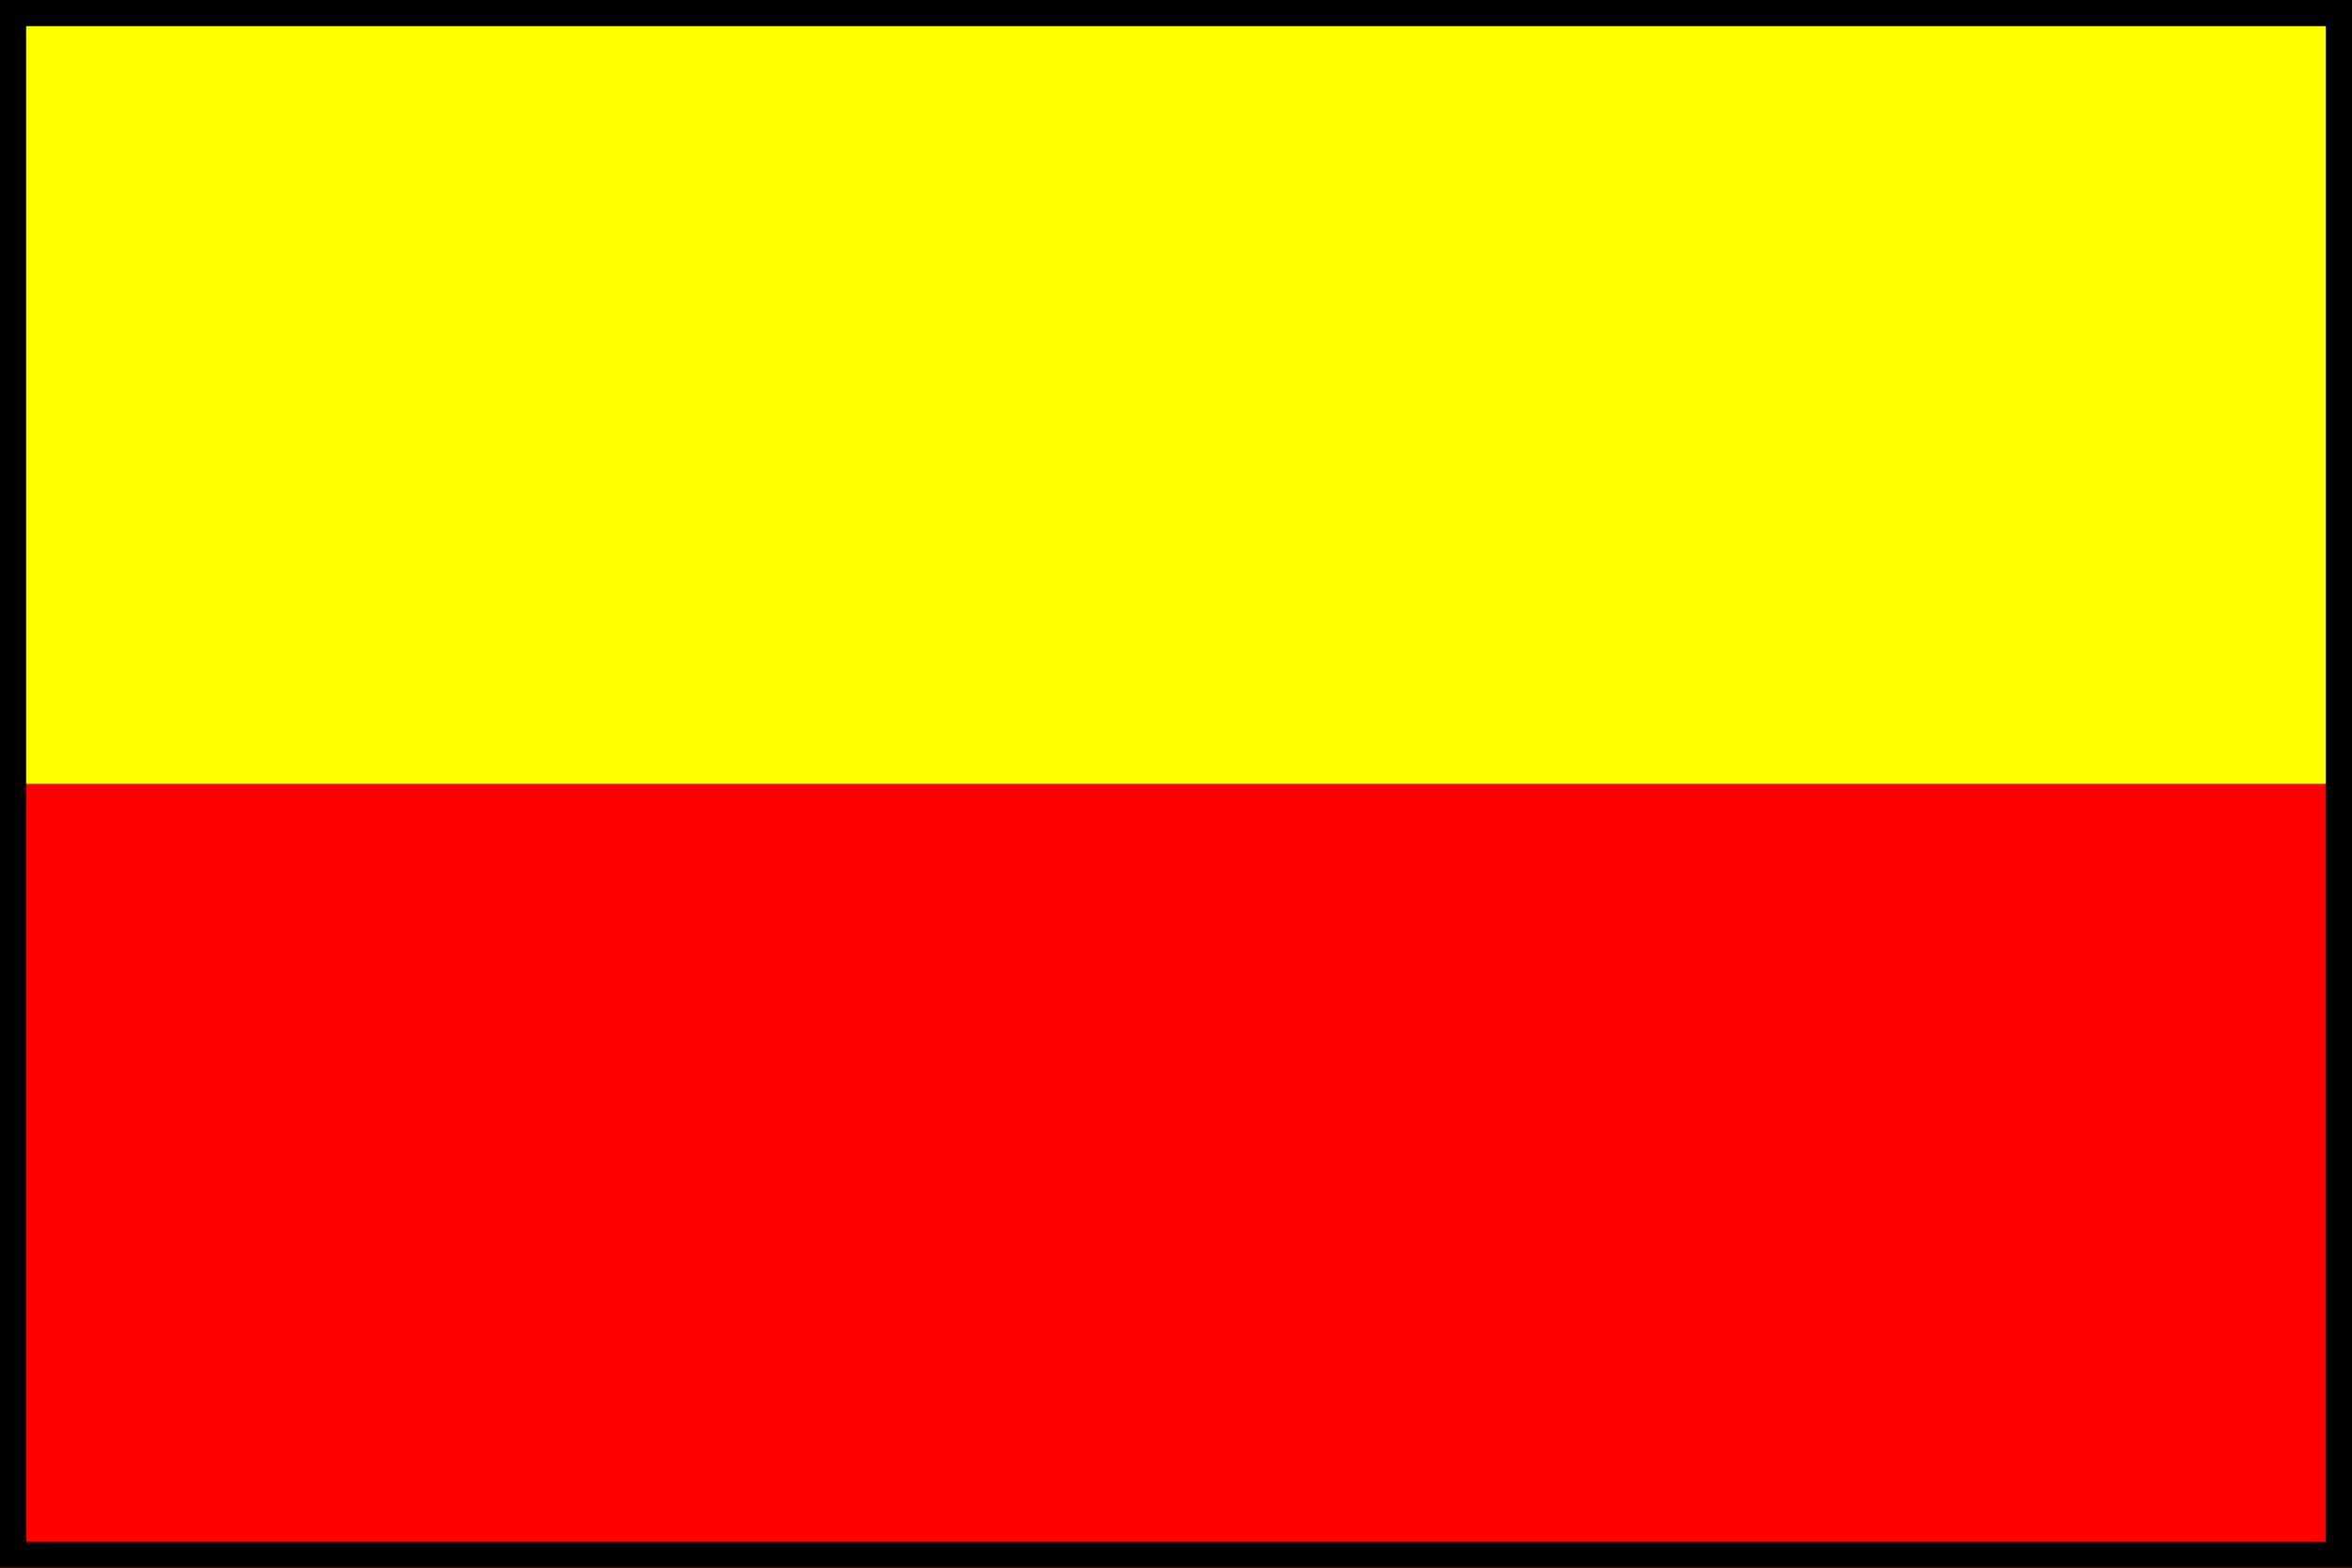 <?xml version="1.0" encoding="UTF-8" standalone="no"?>
<!-- Created with Inkscape (http://www.inkscape.org/) -->
<svg
   xmlns:dc="http://purl.org/dc/elements/1.1/"
   xmlns:cc="http://creativecommons.org/ns#"
   xmlns:rdf="http://www.w3.org/1999/02/22-rdf-syntax-ns#"
   xmlns:svg="http://www.w3.org/2000/svg"
   xmlns="http://www.w3.org/2000/svg"
   xmlns:sodipodi="http://sodipodi.sourceforge.net/DTD/sodipodi-0.dtd"
   xmlns:inkscape="http://www.inkscape.org/namespaces/inkscape"
   width="90"
   height="60"
   id="svg3940"
   sodipodi:version="0.32"
   inkscape:version="0.46"
   version="1.0"
   sodipodi:docname="wanderweg_pwv_gelb_roter_balken.svg"
   inkscape:output_extension="org.inkscape.output.svg.inkscape">
  <rect width="100%" height="100%" fill="#333333" stroke="none"/>
  <defs
     id="defs3942">
    <inkscape:perspective
       sodipodi:type="inkscape:persp3d"
       inkscape:vp_x="0 : 526.18109 : 1"
       inkscape:vp_y="0 : 1000 : 0"
       inkscape:vp_z="744.09448 : 526.18109 : 1"
       inkscape:persp3d-origin="372.04724 : 350.78739 : 1"
       id="perspective3948" />
  </defs>
  <sodipodi:namedview
     id="base"
     pagecolor="#ffffff"
     bordercolor="#666666"
     borderopacity="1.0"
     inkscape:pageopacity="0.0"
     inkscape:pageshadow="2"
     inkscape:zoom="4"
     inkscape:cx="40.375"
     inkscape:cy="41.643939"
     inkscape:document-units="px"
     inkscape:current-layer="layer1"
     showgrid="false"
     inkscape:window-width="966"
     inkscape:window-height="795"
     inkscape:window-x="1319"
     inkscape:window-y="52" />
  <g
     inkscape:label="Ebene 1"
     inkscape:groupmode="layer"
     id="layer1">
    <g
       id="g2384">
      <rect
         y="30"
         x="0"
         height="30"
         width="90"
         id="rect3950"
         style="fill:#ff0000;fill-opacity:1;stroke:#000000;stroke-width:0;stroke-miterlimit:4;stroke-dasharray:none;stroke-dashoffset:0;stroke-opacity:1" />
      <rect
         y="0"
         x="0"
         height="30"
         width="90"
         id="rect4004"
         style="fill:#ffff00;fill-opacity:1;stroke:#000000;stroke-width:0;stroke-miterlimit:4;stroke-dasharray:none;stroke-dashoffset:0;stroke-opacity:1" />
    </g>
    <rect
       style="fill:none;stroke:#000000;stroke-width:1;stroke-miterlimit:4;stroke-dasharray:none;stroke-opacity:1"
       id="rect3154"
       width="89"
       height="59"
       x="0.5"
       y="0.5" />
  </g>
</svg>
